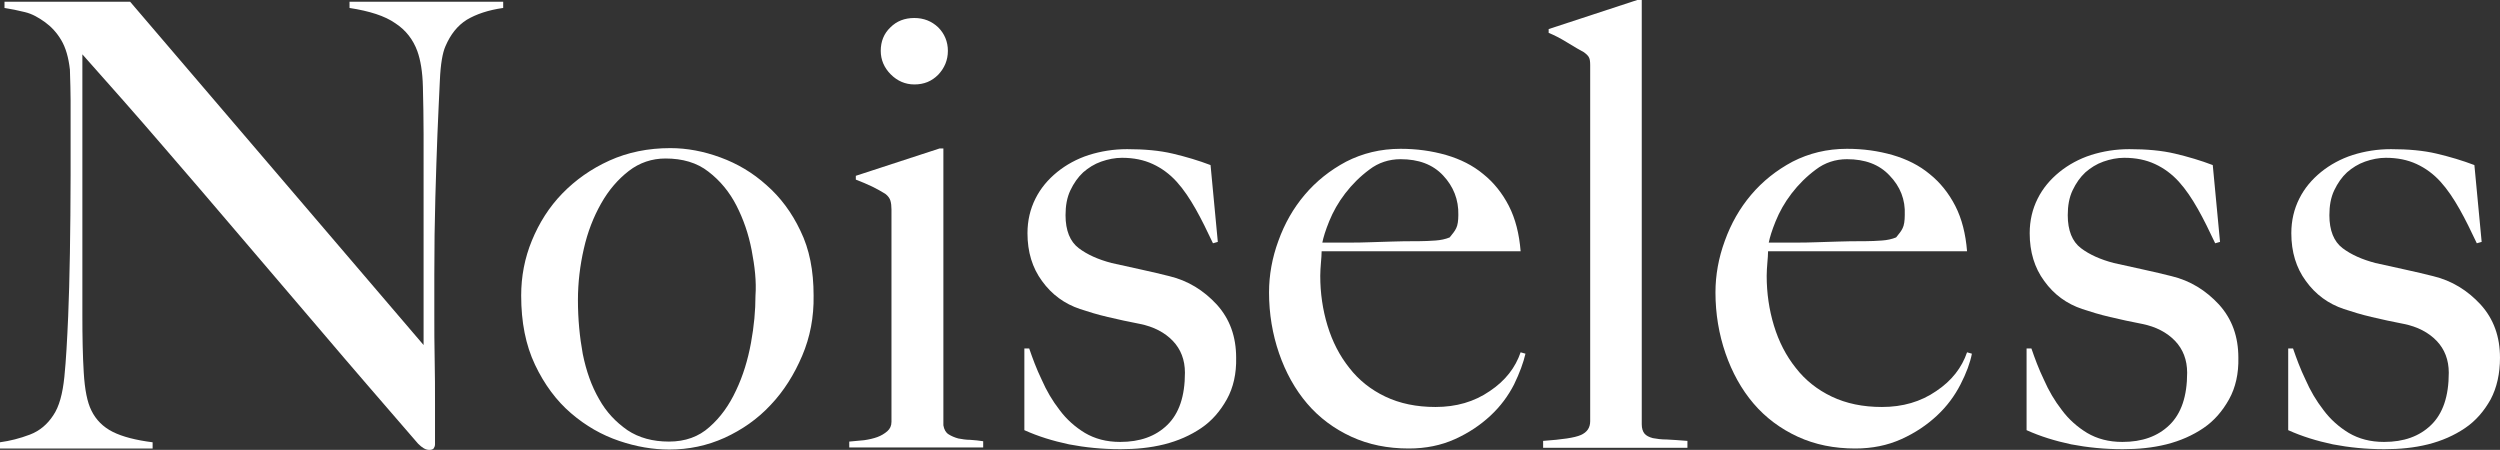 <?xml version="1.0" encoding="utf-8"?>
<!-- Generator: Adobe Illustrator 27.8.1, SVG Export Plug-In . SVG Version: 6.00 Build 0)  -->
<svg version="1.1" id="レイヤー_1" xmlns="http://www.w3.org/2000/svg" xmlns:xlink="http://www.w3.org/1999/xlink" x="0px"
	 y="0px" viewBox="0 0 722.4 130" style="enable-background:new 0 0 722.4 130;" xml:space="preserve">
<rect x="0" y="0" width="722.4" height="130" fill="#333333" stroke="none"/>
<style type="text/css">
	.st0{fill:#FFFFFF;}
</style>
<g>
	<g>
		<path class="st0" d="M134.9,5.7c-2.7,1.7-4.7,4.2-6.2,7.7c-0.8,1.8-1.4,5.1-1.6,9.9c-0.2,4.8-0.5,10-0.7,15.5
			c-0.2,5.1-0.4,11.2-0.6,18.2c-0.2,7-0.3,14.5-0.3,22.5c0,3.3,0,7.2,0,11.5c0,4.2,0,8.4,0.1,12.8c0.1,4.4,0.1,8.7,0.1,13
			s0,8.2,0,11.6c0,0.5-0.2,0.9-0.4,1.2c-0.3,0.3-0.7,0.4-1.3,0.4c-1,0-2-0.6-3.2-1.8c-10.1-11.7-19.4-22.4-27.7-32.2
			c-8.4-9.8-16.3-19.1-23.9-28c-7.6-8.9-15-17.6-22.3-26c-7.3-8.5-15-17.2-23.1-26.3v75.5c0,6.1,0.1,11.6,0.4,16.5
			c0.3,4.9,1,8.5,2.2,10.9c1.3,2.7,3.4,4.8,6.2,6.2c2.8,1.4,6.7,2.4,11.5,3v1.8H0v-1.8c2.9-0.4,5.7-1.1,8.6-2.2
			c2.9-1.1,5.1-3,6.8-5.6c1.7-2.5,2.7-6.2,3.2-11.1c0.5-4.9,0.8-10.7,1.1-17.5c0.2-5.1,0.4-11.2,0.5-18.2c0.1-7,0.2-14.5,0.2-22.5
			c0-3.5,0-6.3,0-8.6c0-2.3,0-4.5,0-6.6c0-2.1,0-4.4,0-6.6c0-2.4-0.1-5.3-0.2-8.8c-0.4-3.5-1.2-6.3-2.5-8.5
			c-1.3-2.2-2.9-3.9-4.7-5.2S9.3,4,7.2,3.5C5.2,3,3.2,2.6,1.3,2.3V0.5h36.3l84.8,99.2V38.8c0-4.8-0.1-9.3-0.2-13.7
			c-0.1-4.4-0.7-7.8-1.6-10.3c-1.2-3.3-3.3-6.1-6.4-8.1c-3-2.1-7.4-3.5-13.2-4.4V0.5h44.4v1.8C141.1,2.9,137.6,4.1,134.9,5.7z"/>
		<path class="st0" d="M231.8,102.8c-2.3,5.4-5.3,10.2-9.1,14.2c-3.8,4.1-8.3,7.2-13.3,9.5c-5.1,2.3-10.4,3.4-16,3.4
			c-4.7,0-9.5-0.8-14.5-2.5c-5-1.7-9.6-4.3-13.9-8c-4.2-3.6-7.7-8.3-10.4-14c-2.7-5.7-4-12.3-4-20c0-5.5,1-10.8,3.1-15.9
			c2.1-5.1,5-9.7,8.8-13.6c3.8-3.9,8.3-7.1,13.6-9.5c5.3-2.4,11.2-3.6,17.6-3.6c4.8,0,9.6,0.9,14.5,2.7c4.9,1.8,9.3,4.4,13.3,8
			c4,3.5,7.3,7.9,9.8,13.2c2.6,5.3,3.8,11.5,3.8,18.7C235.2,91.6,234.1,97.4,231.8,102.8z M217.2,72.3c-0.9-4.7-2.4-9-4.4-12.9
			c-2-3.9-4.7-7.2-8.1-9.8c-3.3-2.6-7.5-3.8-12.4-3.8c-3.9,0-7.5,1.2-10.6,3.6c-3.1,2.4-5.8,5.5-8,9.4c-2.2,3.9-3.9,8.2-5,13.1
			c-1.1,4.8-1.7,9.8-1.7,14.8c0,5.5,0.5,10.7,1.4,15.6c1,4.9,2.5,9.2,4.7,13c2.1,3.8,4.9,6.7,8.2,9c3.3,2.2,7.3,3.3,12,3.3
			c4.7,0,8.6-1.4,11.7-4.2c3.2-2.8,5.7-6.3,7.7-10.6c2-4.2,3.4-8.8,4.3-13.7c0.9-4.9,1.3-9.4,1.3-13.6
			C218.6,81.3,218.1,77,217.2,72.3z"/>
		<path class="st0" d="M245.4,129.4v-1.8c1.4-0.1,2.9-0.3,4.3-0.4c1.4-0.2,2.7-0.5,3.8-0.9c1.1-0.4,2.1-1,2.9-1.7
			c0.8-0.7,1.2-1.6,1.2-2.7V60.5c0-1-0.1-1.8-0.3-2.5c-0.2-0.7-0.7-1.4-1.5-2c-1.1-0.7-2.4-1.4-3.8-2.1c-1.5-0.7-3.1-1.4-4.7-2v-1.1
			l24.2-7.9h1.1v80c0.2,1.2,0.7,2.1,1.5,2.6c0.8,0.5,1.7,0.9,2.8,1.2c1.1,0.2,2.2,0.4,3.5,0.4c1.3,0.1,2.5,0.2,3.7,0.4v1.8H245.4z
			 M271.1,21.6c-1.9,1.9-4.1,2.8-6.9,2.8c-2.6,0-4.9-1-6.8-2.9c-1.9-1.9-2.9-4.2-2.9-6.8c0-2.7,0.9-5,2.8-6.8
			c1.8-1.8,4.1-2.7,6.9-2.7c2.7,0,5,0.9,6.9,2.7c1.8,1.8,2.8,4.1,2.8,6.8C273.9,17.4,272.9,19.7,271.1,21.6z"/>
		<path class="st0" d="M354.5,115.4c-1.9,3.4-4.3,6.2-7.4,8.3c-3.1,2.1-6.7,3.7-10.7,4.7c-4,1-8.2,1.4-12.6,1.4
			c-5.3,0-10.2-0.5-14.9-1.4c-4.7-1-8.9-2.3-12.9-4.1v-23.6h1.4c1,2.9,2.1,5.9,3.6,9c1.4,3.2,3.1,6.1,5.2,8.8c2,2.7,4.5,4.9,7.3,6.6
			c2.9,1.7,6.2,2.6,10.2,2.6c5.7,0,10.2-1.6,13.6-4.9c3.4-3.3,5.1-8.3,5.1-15.1c0-3.7-1.2-6.8-3.5-9.2c-2.3-2.4-5.5-4.1-9.5-4.9
			c-3.2-0.6-6.3-1.3-9.3-2c-3-0.7-5.6-1.5-8-2.3c-4.5-1.5-8.2-4.2-11-8.1c-2.8-3.8-4.2-8.4-4.2-13.8c0-3.7,0.8-7,2.3-10
			c1.5-3,3.6-5.5,6.3-7.7c2.6-2.1,5.7-3.8,9.1-4.9c3.5-1.1,7.2-1.7,11.1-1.7c5,0,9.4,0.4,13.2,1.3c3.8,0.9,7.5,2,10.9,3.3l2.1,22.2
			l-1.4,0.4c-1.7-3.6-3.3-6.9-5-9.9c-1.7-3-3.5-5.7-5.5-7.9c-2-2.2-4.3-3.9-6.9-5.1c-2.6-1.2-5.5-1.8-8.9-1.8c-2,0-4,0.4-6,1.1
			c-2,0.7-3.7,1.8-5.2,3.1c-1.5,1.4-2.7,3.1-3.7,5.2c-1,2.1-1.4,4.5-1.4,7.2c0,4.4,1.3,7.6,3.8,9.5c2.5,1.9,5.7,3.3,9.5,4.3
			c2.6,0.6,5.5,1.2,8.6,1.9c3.1,0.7,5.8,1.3,8.1,1.9c5.4,1.3,9.9,4.1,13.7,8.2c3.8,4.2,5.6,9.3,5.6,15.4
			C357.3,107.9,356.4,112,354.5,115.4z"/>
		<path class="st0" d="M437.5,111.1c-1.7,3.3-3.9,6.3-6.8,9c-2.9,2.7-6.3,5-10.3,6.8c-4,1.8-8.4,2.7-13.3,2.7
			c-6.1,0-11.6-1.1-16.6-3.4c-5-2.3-9.3-5.5-12.8-9.6c-3.5-4.1-6.2-9-8.1-14.5c-1.9-5.5-2.9-11.4-2.9-17.6c0-5,0.9-10,2.7-14.9
			c1.8-5,4.3-9.4,7.6-13.3c3.3-3.9,7.3-7.1,12-9.6c4.7-2.4,9.9-3.7,15.7-3.7c4.7,0,9,0.6,13.2,1.8c4.1,1.2,7.7,3,10.7,5.5
			c3,2.4,5.5,5.5,7.4,9.2c1.9,3.7,3,8.1,3.4,13.1h-57.5c0,1-0.1,2.1-0.2,3.3c-0.1,1.3-0.2,2.5-0.2,3.8c0,5,0.7,9.8,2.1,14.4
			c1.4,4.6,3.5,8.7,6.3,12.2c2.7,3.5,6.2,6.3,10.4,8.3c4.2,2,9,3,14.5,3c6,0,11.2-1.5,15.7-4.6c4.5-3,7.4-6.8,8.9-11.2l1.4,0.4
			C440.2,104.8,439.1,107.8,437.5,111.1z M417,50.7c-3-3.2-7.1-4.7-12.3-4.7c-3.3,0-6.4,1-9,3c-2.7,2-5,4.3-7,6.9
			c-2,2.6-3.5,5.3-4.6,8c-1.1,2.7-1.7,4.7-2,6.2c2.7,0,5.2,0,7.3,0c2.1,0,4.3,0,6.4-0.1c2.1-0.1,4.3-0.1,6.5-0.2
			c2.3-0.1,4.8-0.1,7.5-0.1c1.8,0,3.5-0.1,5-0.2c1.5-0.1,2.9-0.4,4.1-0.9c0.8-1,1.5-1.8,1.9-2.7c0.4-0.8,0.6-2.1,0.6-3.8
			C421.5,57.7,420,53.9,417,50.7z"/>
		<path class="st0" d="M445.9,129.4v-2c5.5-0.4,9.1-0.9,10.9-1.7c1.8-0.8,2.7-2.1,2.7-4V18.8c0-1-0.1-1.7-0.3-2.1
			c-0.2-0.5-0.7-1-1.5-1.6c-1.1-0.6-2.7-1.5-4.8-2.8c-2.1-1.3-3.9-2.2-5.4-2.8V8.4L473.1,0h1.3v122.6c0,1.2,0.3,2.1,0.8,2.7
			c0.5,0.6,1.3,1,2.4,1.3c1.1,0.2,2.4,0.4,4.1,0.4c1.7,0.1,3.6,0.2,5.9,0.4v2H445.9z"/>
		<path class="st0" d="M566.5,111.1c-1.7,3.3-3.9,6.3-6.8,9c-2.9,2.7-6.3,5-10.3,6.8c-4,1.8-8.4,2.7-13.3,2.7
			c-6.1,0-11.6-1.1-16.6-3.4c-5-2.3-9.3-5.5-12.8-9.6c-3.5-4.1-6.2-9-8.1-14.5c-1.9-5.5-2.9-11.4-2.9-17.6c0-5,0.9-10,2.7-14.9
			c1.8-5,4.3-9.4,7.6-13.3c3.3-3.9,7.3-7.1,12-9.6c4.7-2.4,9.9-3.7,15.7-3.7c4.7,0,9,0.6,13.2,1.8c4.1,1.2,7.7,3,10.7,5.5
			c3,2.4,5.5,5.5,7.4,9.2c1.9,3.7,3,8.1,3.4,13.1h-57.5c0,1-0.1,2.1-0.2,3.3c-0.1,1.3-0.2,2.5-0.2,3.8c0,5,0.7,9.8,2.1,14.4
			c1.4,4.6,3.5,8.7,6.3,12.2c2.7,3.5,6.2,6.3,10.4,8.3c4.2,2,9,3,14.5,3c6,0,11.2-1.5,15.7-4.6c4.5-3,7.4-6.8,8.9-11.2l1.4,0.4
			C569.3,104.8,568.2,107.8,566.5,111.1z M546,50.7c-3-3.2-7.1-4.7-12.3-4.7c-3.3,0-6.4,1-9,3c-2.7,2-5,4.3-7,6.9
			c-2,2.6-3.5,5.3-4.6,8c-1.1,2.7-1.7,4.7-2,6.2c2.7,0,5.2,0,7.3,0c2.1,0,4.3,0,6.4-0.1c2.1-0.1,4.3-0.1,6.5-0.2
			c2.3-0.1,4.8-0.1,7.5-0.1c1.8,0,3.5-0.1,5-0.2c1.5-0.1,2.9-0.4,4.1-0.9c0.8-1,1.5-1.8,1.9-2.7c0.4-0.8,0.6-2.1,0.6-3.8
			C550.6,57.7,549.1,53.9,546,50.7z"/>
		<path class="st0" d="M644.1,115.4c-1.9,3.4-4.3,6.2-7.4,8.3c-3.1,2.1-6.7,3.7-10.7,4.7c-4,1-8.2,1.4-12.6,1.4
			c-5.3,0-10.2-0.5-14.9-1.4c-4.7-1-8.9-2.3-12.9-4.1v-23.6h1.4c1,2.9,2.1,5.9,3.6,9c1.4,3.2,3.1,6.1,5.2,8.8c2,2.7,4.5,4.9,7.3,6.6
			c2.9,1.7,6.2,2.6,10.2,2.6c5.7,0,10.2-1.6,13.6-4.9c3.4-3.3,5.1-8.3,5.1-15.1c0-3.7-1.2-6.8-3.5-9.2c-2.3-2.4-5.5-4.1-9.5-4.9
			c-3.2-0.6-6.3-1.3-9.3-2c-3-0.7-5.6-1.5-8-2.3c-4.5-1.5-8.2-4.2-11-8.1c-2.8-3.8-4.2-8.4-4.2-13.8c0-3.7,0.8-7,2.3-10
			c1.5-3,3.6-5.5,6.3-7.7c2.6-2.1,5.7-3.8,9.1-4.9c3.5-1.1,7.2-1.7,11.1-1.7c5,0,9.4,0.4,13.2,1.3c3.8,0.9,7.5,2,10.9,3.3l2.1,22.2
			l-1.4,0.4c-1.7-3.6-3.3-6.9-5-9.9c-1.7-3-3.5-5.7-5.5-7.9c-2-2.2-4.3-3.9-6.9-5.1c-2.6-1.2-5.5-1.8-8.9-1.8c-2,0-4,0.4-6,1.1
			c-2,0.7-3.7,1.8-5.2,3.1c-1.5,1.4-2.7,3.1-3.7,5.2c-1,2.1-1.4,4.5-1.4,7.2c0,4.4,1.3,7.6,3.8,9.5c2.5,1.9,5.7,3.3,9.5,4.3
			c2.6,0.6,5.5,1.2,8.6,1.9c3.1,0.7,5.8,1.3,8.1,1.9c5.4,1.3,9.9,4.1,13.7,8.2c3.8,4.2,5.6,9.3,5.6,15.4
			C646.9,107.9,646,112,644.1,115.4z"/>
		<path class="st0" d="M719.7,115.4c-1.9,3.4-4.3,6.2-7.4,8.3c-3.1,2.1-6.7,3.7-10.7,4.7c-4,1-8.2,1.4-12.6,1.4
			c-5.3,0-10.2-0.5-14.9-1.4c-4.7-1-8.9-2.3-12.9-4.1v-23.6h1.4c1,2.9,2.1,5.9,3.6,9c1.4,3.2,3.1,6.1,5.2,8.8c2,2.7,4.5,4.9,7.3,6.6
			c2.9,1.7,6.2,2.6,10.2,2.6c5.7,0,10.2-1.6,13.6-4.9c3.4-3.3,5.1-8.3,5.1-15.1c0-3.7-1.2-6.8-3.5-9.2c-2.3-2.4-5.5-4.1-9.5-4.9
			c-3.2-0.6-6.3-1.3-9.3-2c-3-0.7-5.6-1.5-8-2.3c-4.5-1.5-8.2-4.2-11-8.1c-2.8-3.8-4.2-8.4-4.2-13.8c0-3.7,0.8-7,2.3-10
			c1.5-3,3.6-5.5,6.3-7.7c2.6-2.1,5.7-3.8,9.1-4.9c3.5-1.1,7.2-1.7,11.1-1.7c5,0,9.4,0.4,13.2,1.3c3.8,0.9,7.5,2,10.9,3.3l2.1,22.2
			l-1.4,0.4c-1.7-3.6-3.3-6.9-5-9.9c-1.7-3-3.5-5.7-5.5-7.9c-2-2.2-4.3-3.9-6.9-5.1c-2.6-1.2-5.5-1.8-8.9-1.8c-2,0-4,0.4-6,1.1
			c-2,0.7-3.7,1.8-5.2,3.1c-1.5,1.4-2.7,3.1-3.7,5.2c-1,2.1-1.4,4.5-1.4,7.2c0,4.4,1.3,7.6,3.8,9.5c2.5,1.9,5.7,3.3,9.5,4.3
			c2.6,0.6,5.5,1.2,8.6,1.9c3.1,0.7,5.8,1.3,8.1,1.9c5.4,1.3,9.9,4.1,13.7,8.2c3.8,4.2,5.6,9.3,5.6,15.4
			C722.4,107.9,721.5,112,719.7,115.4z"/>
	</g>
</g>
</svg>
